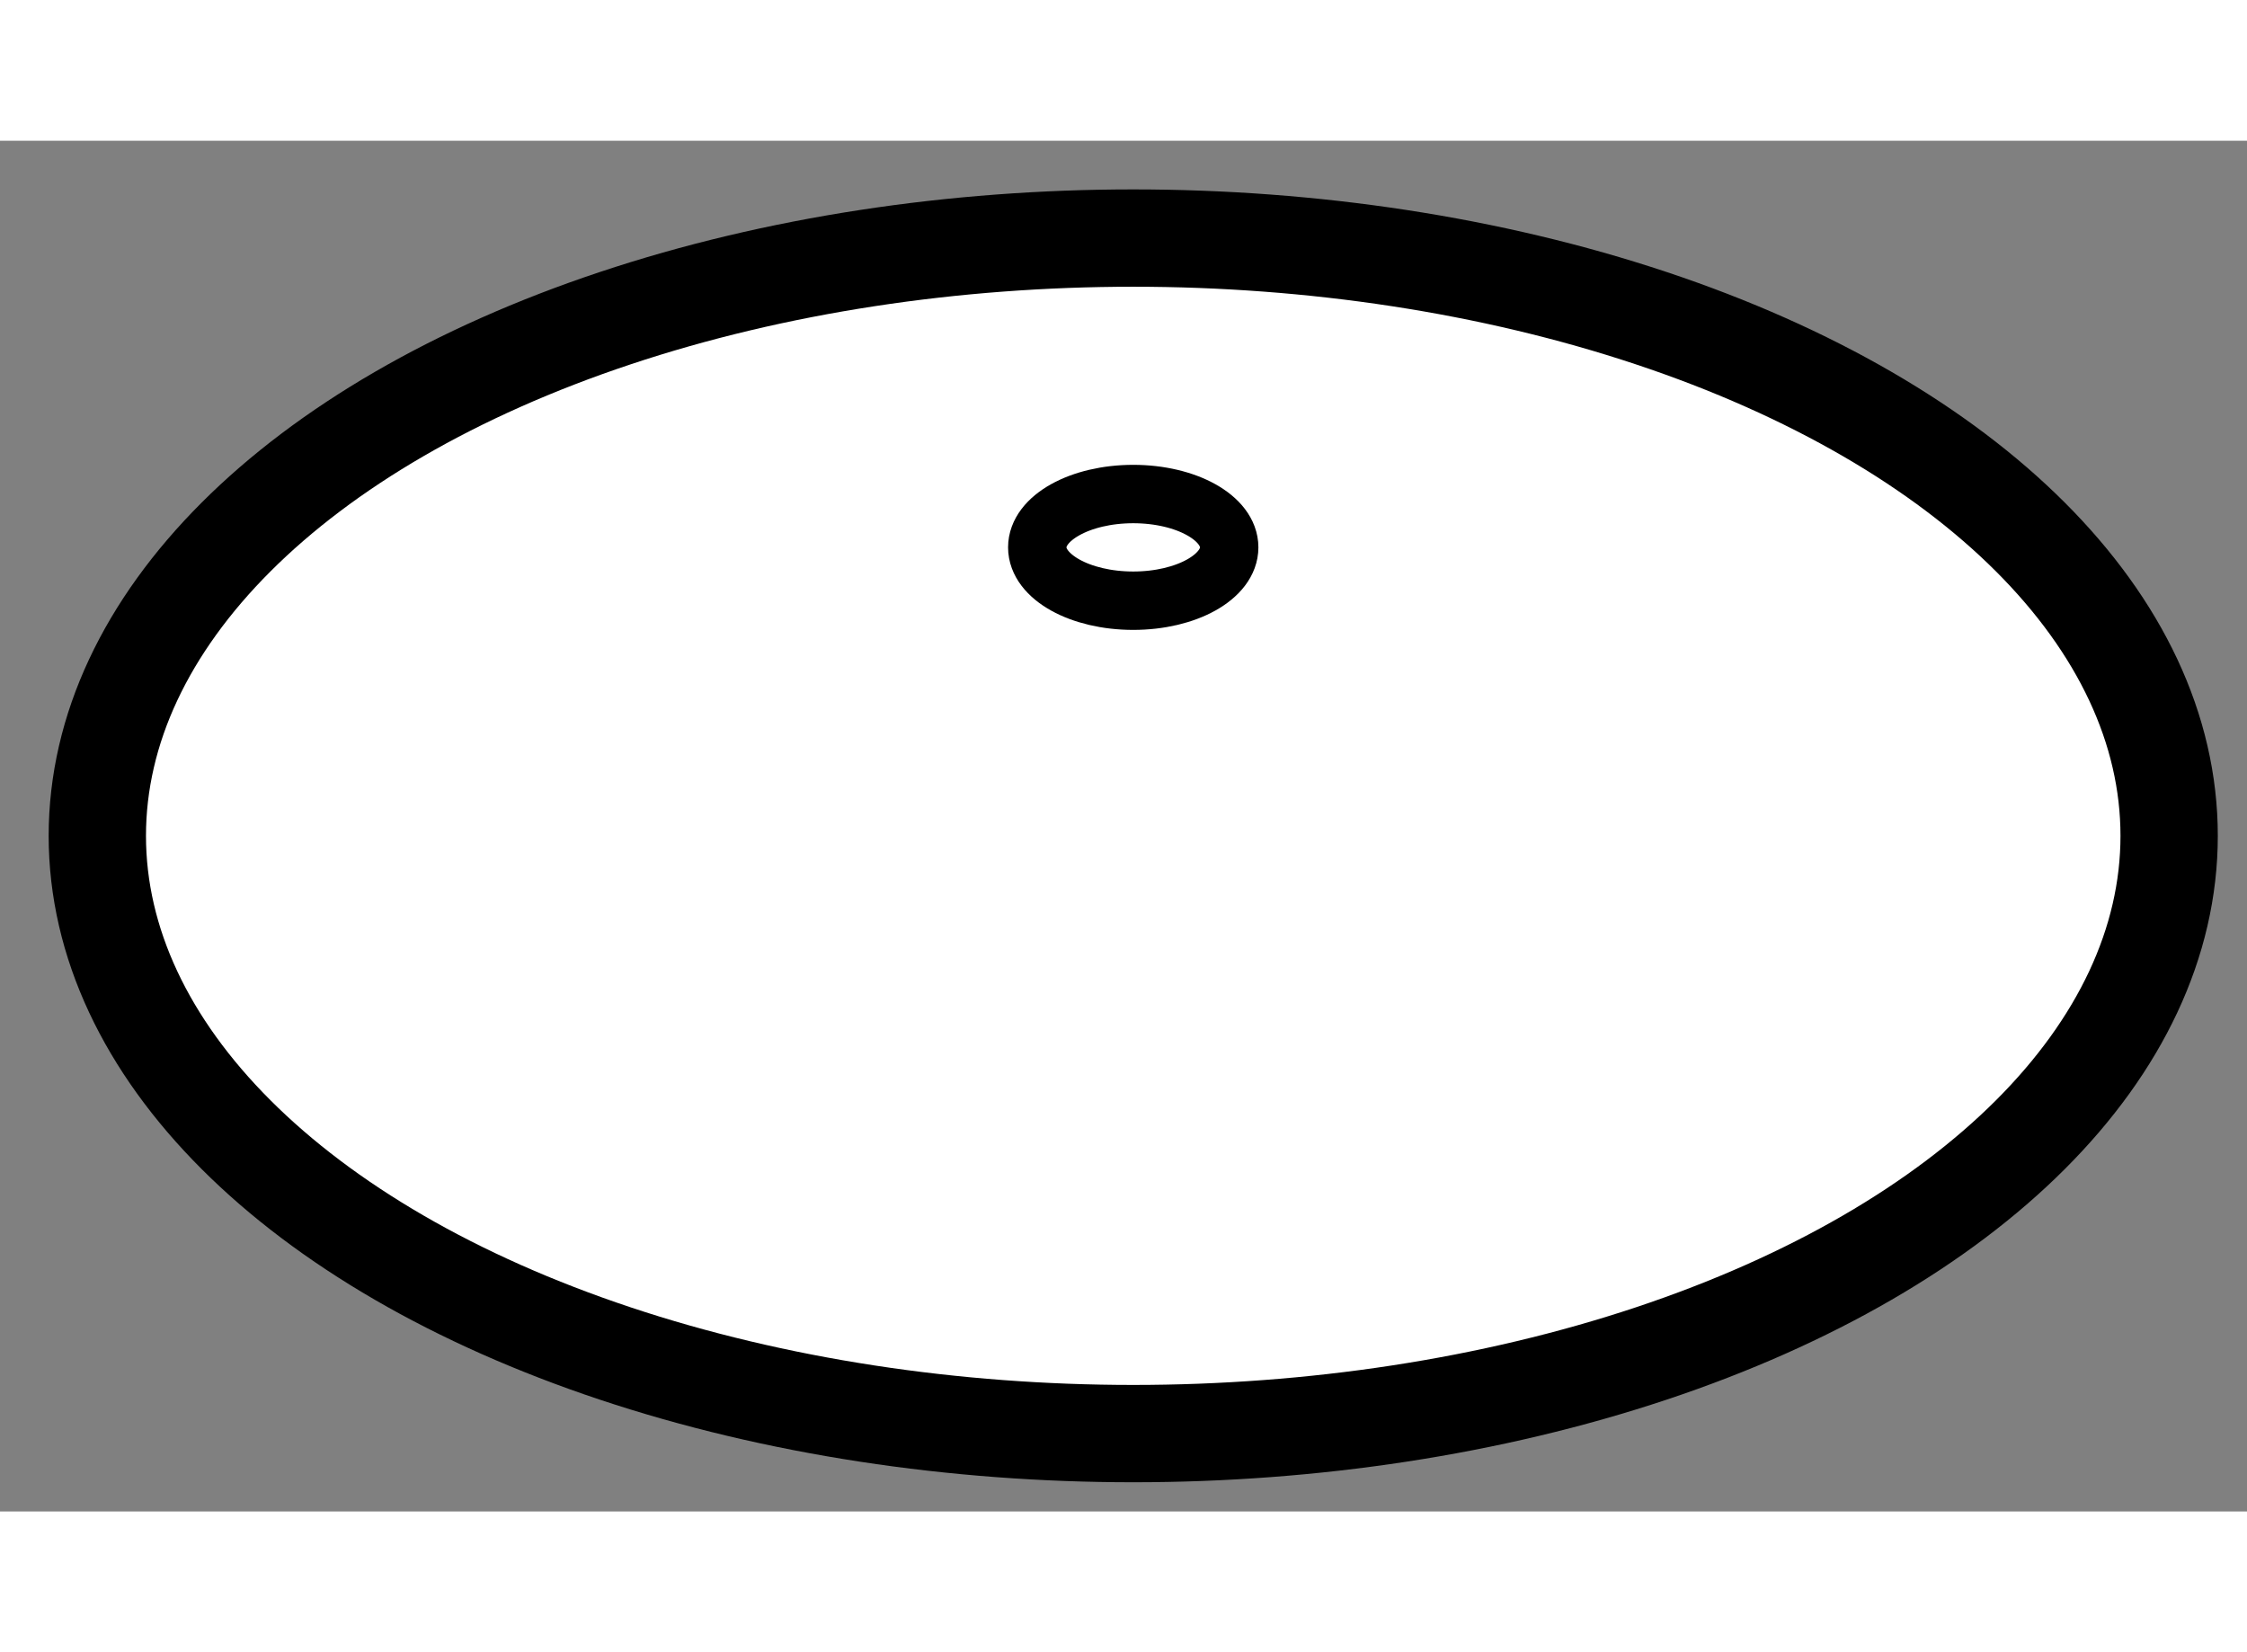 <?xml version="1.0" encoding="utf-8"?>
<!-- Generator: Adobe Illustrator 15.1.0, SVG Export Plug-In . SVG Version: 6.00 Build 0)  -->
<!DOCTYPE svg PUBLIC "-//W3C//DTD SVG 1.1//EN" "http://www.w3.org/Graphics/SVG/1.1/DTD/svg11.dtd">
<svg version="1.1" xmlns="http://www.w3.org/2000/svg" xmlns:xlink="http://www.w3.org/1999/xlink" x="0px" y="0px" width="244.8px"
	 height="180px" viewBox="34.928 130.43 11.544 7.042" enable-background="new 0 0 244.8 180" xml:space="preserve">
	
<rect x="34.928" y="130.43" width="11.544" height="7.042" fill="#808080" stroke="none"/>
	
<g><ellipse fill="#FFFFFF" stroke="#000000" stroke-width="0.5" cx="40.75" cy="134.001" rx="5.322" ry="3.071"></ellipse><ellipse fill="none" stroke="#000000" stroke-width="0.3" cx="40.75" cy="132.519" rx="0.493" ry="0.274"></ellipse></g>


</svg>
